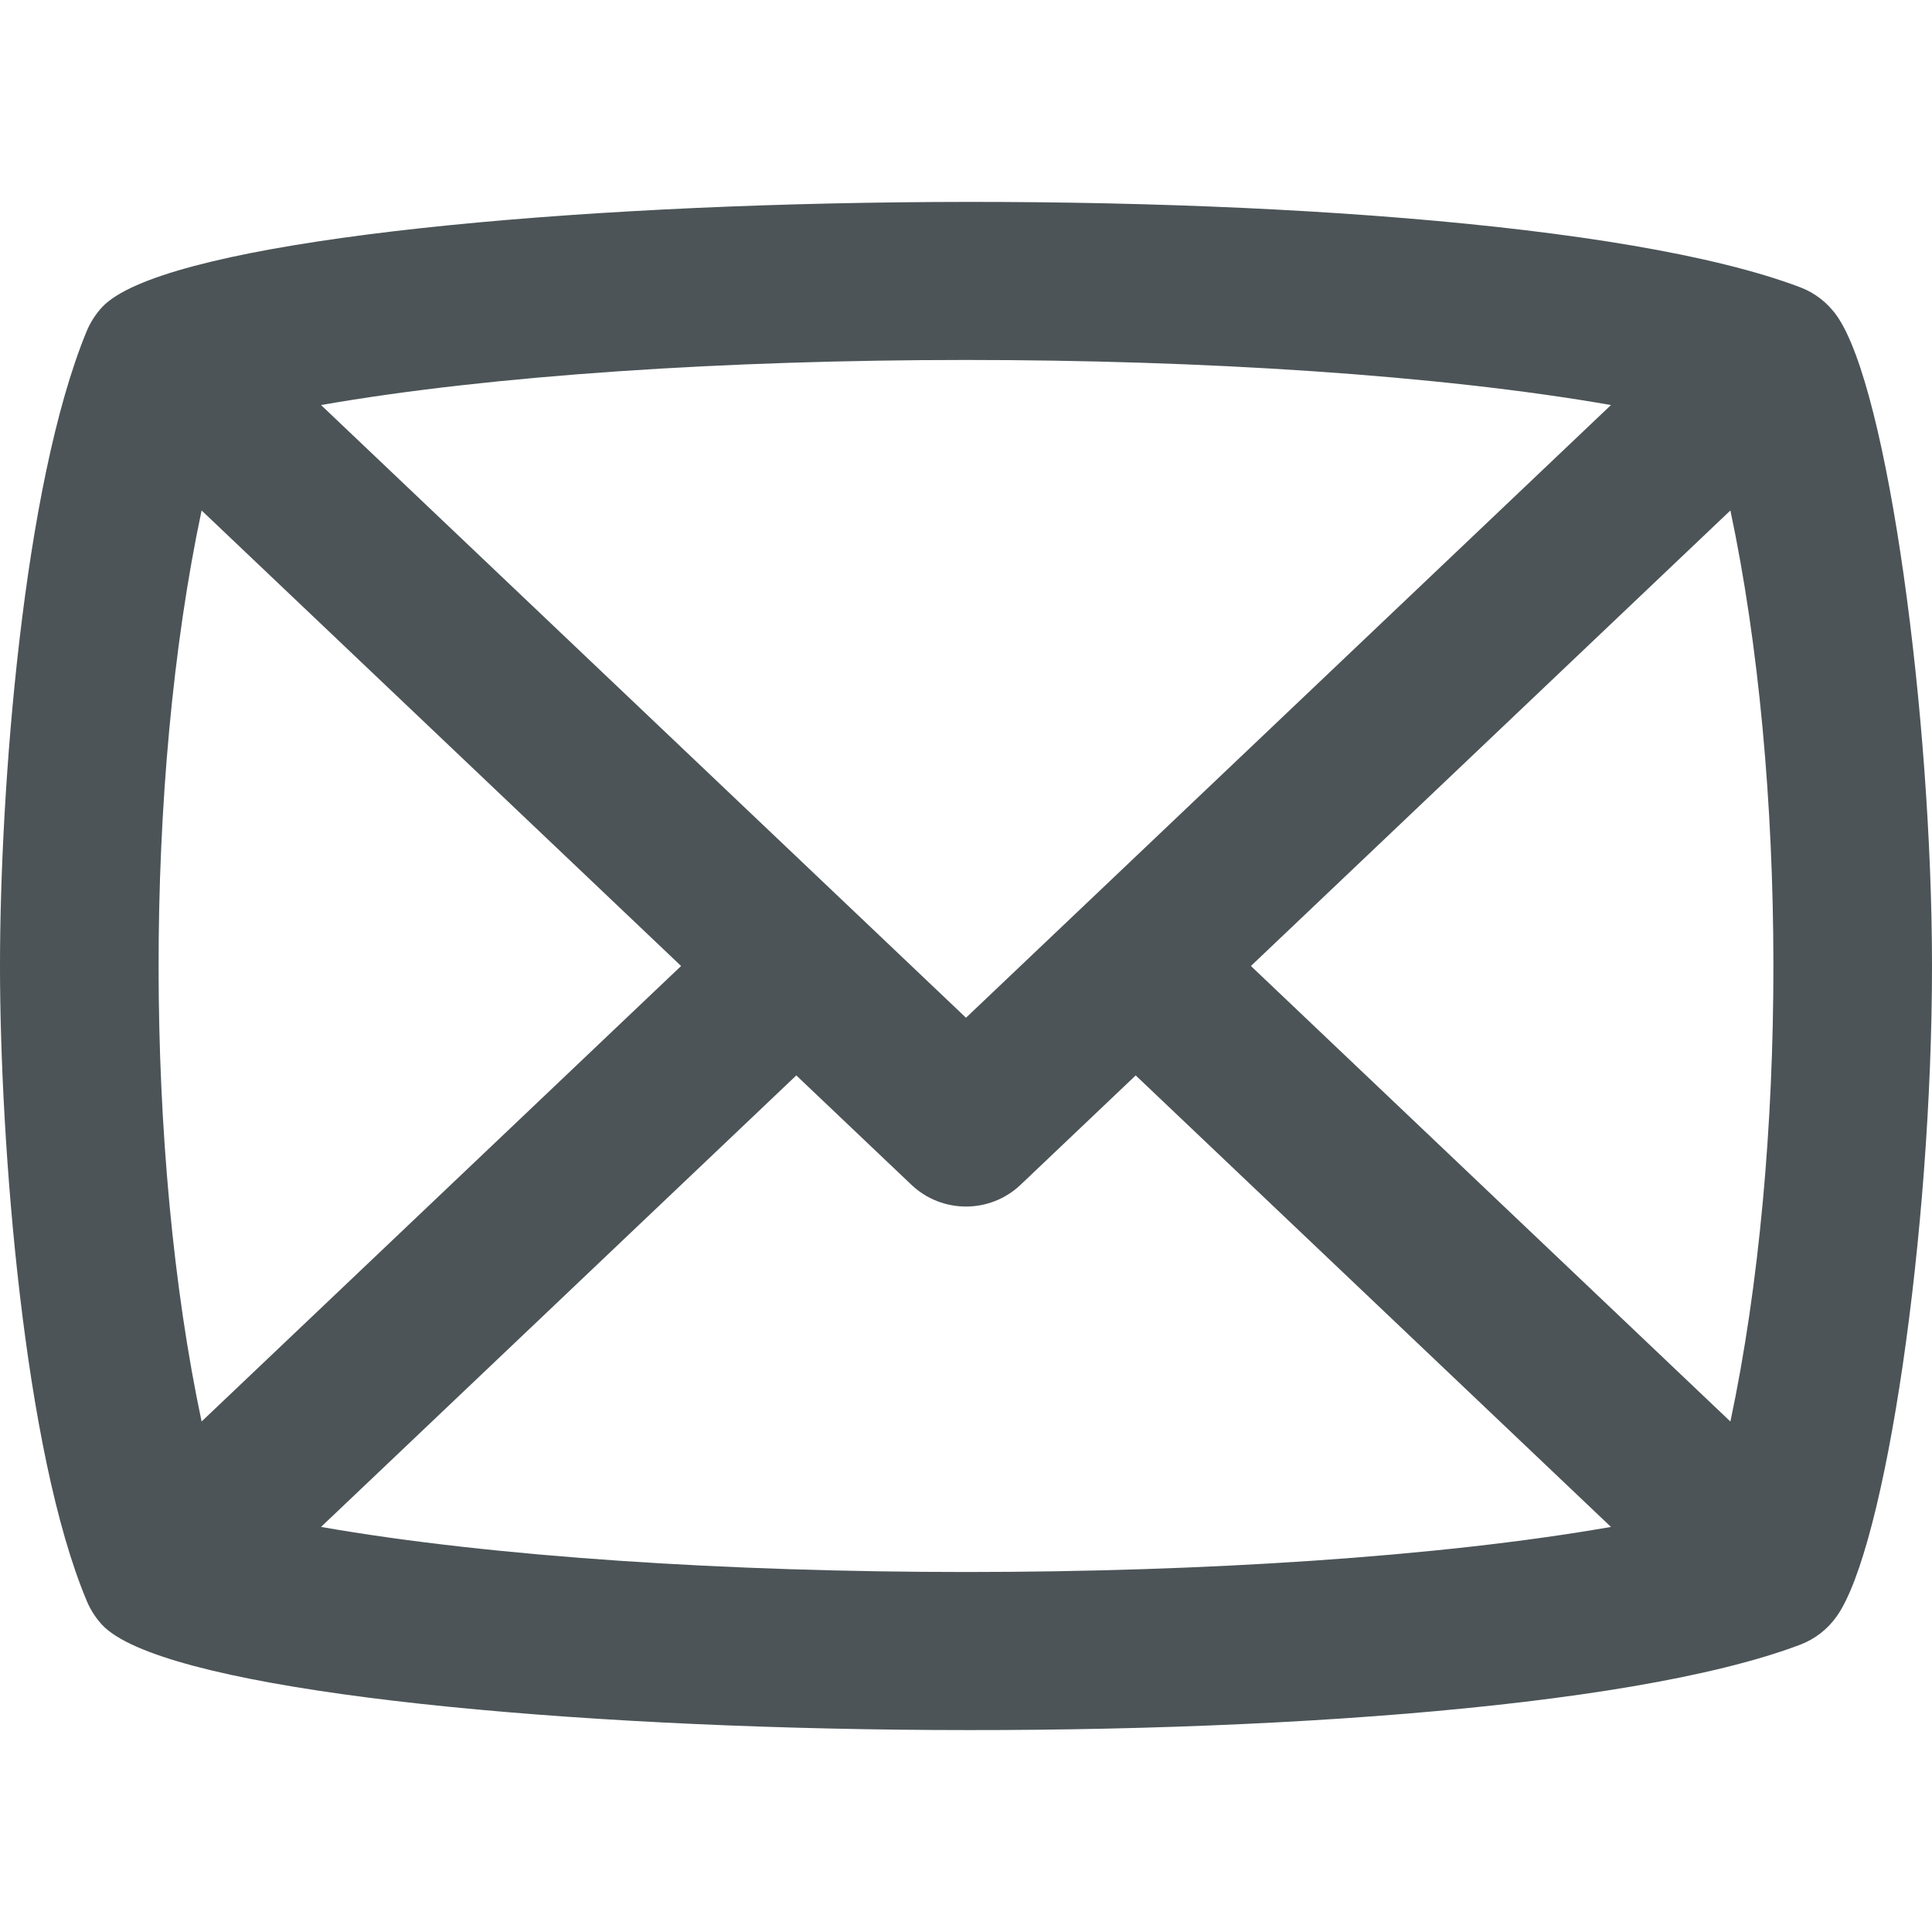 <svg width="60" height="60" viewBox="0 0 60 60" fill="none" xmlns="http://www.w3.org/2000/svg">
<g clip-path="url(#clip0)">
<path d="M57.038 50.201C58.562 48.059 60 38.268 60 30C60 22.294 58.642 12.076 57.045 9.808C56.749 9.389 56.348 9.088 55.905 8.921C45.185 4.861 6.737 5.785 3.181 9.528C2.999 9.719 2.812 9.993 2.691 10.287C0.713 15.086 0 24.508 0 30C0 35.519 0.74 45.087 2.7 49.731C2.819 50.015 2.999 50.279 3.181 50.471C6.747 54.222 45.196 55.134 55.905 51.078C56.355 50.908 56.749 50.607 57.038 50.201ZM38.848 30L53.739 15.853C55.507 24.186 55.533 35.689 53.739 44.147L38.848 30ZM50.03 12.579L30 31.607L9.97 12.579C20.597 10.717 39.347 10.708 50.03 12.579ZM6.261 44.146C4.493 35.814 4.467 24.31 6.261 15.853L21.152 30L6.261 44.146ZM9.97 47.42L24.73 33.398L28.303 36.793C29.254 37.696 30.746 37.696 31.697 36.793L35.27 33.398L50.03 47.42C39.402 49.282 20.651 49.291 9.97 47.42Z" fill="#4C5457"/>
</g>
<defs>
<clipPath id="clip0">
<rect width="60" height="60" fill="white"/>
</clipPath>
</defs>
</svg>
